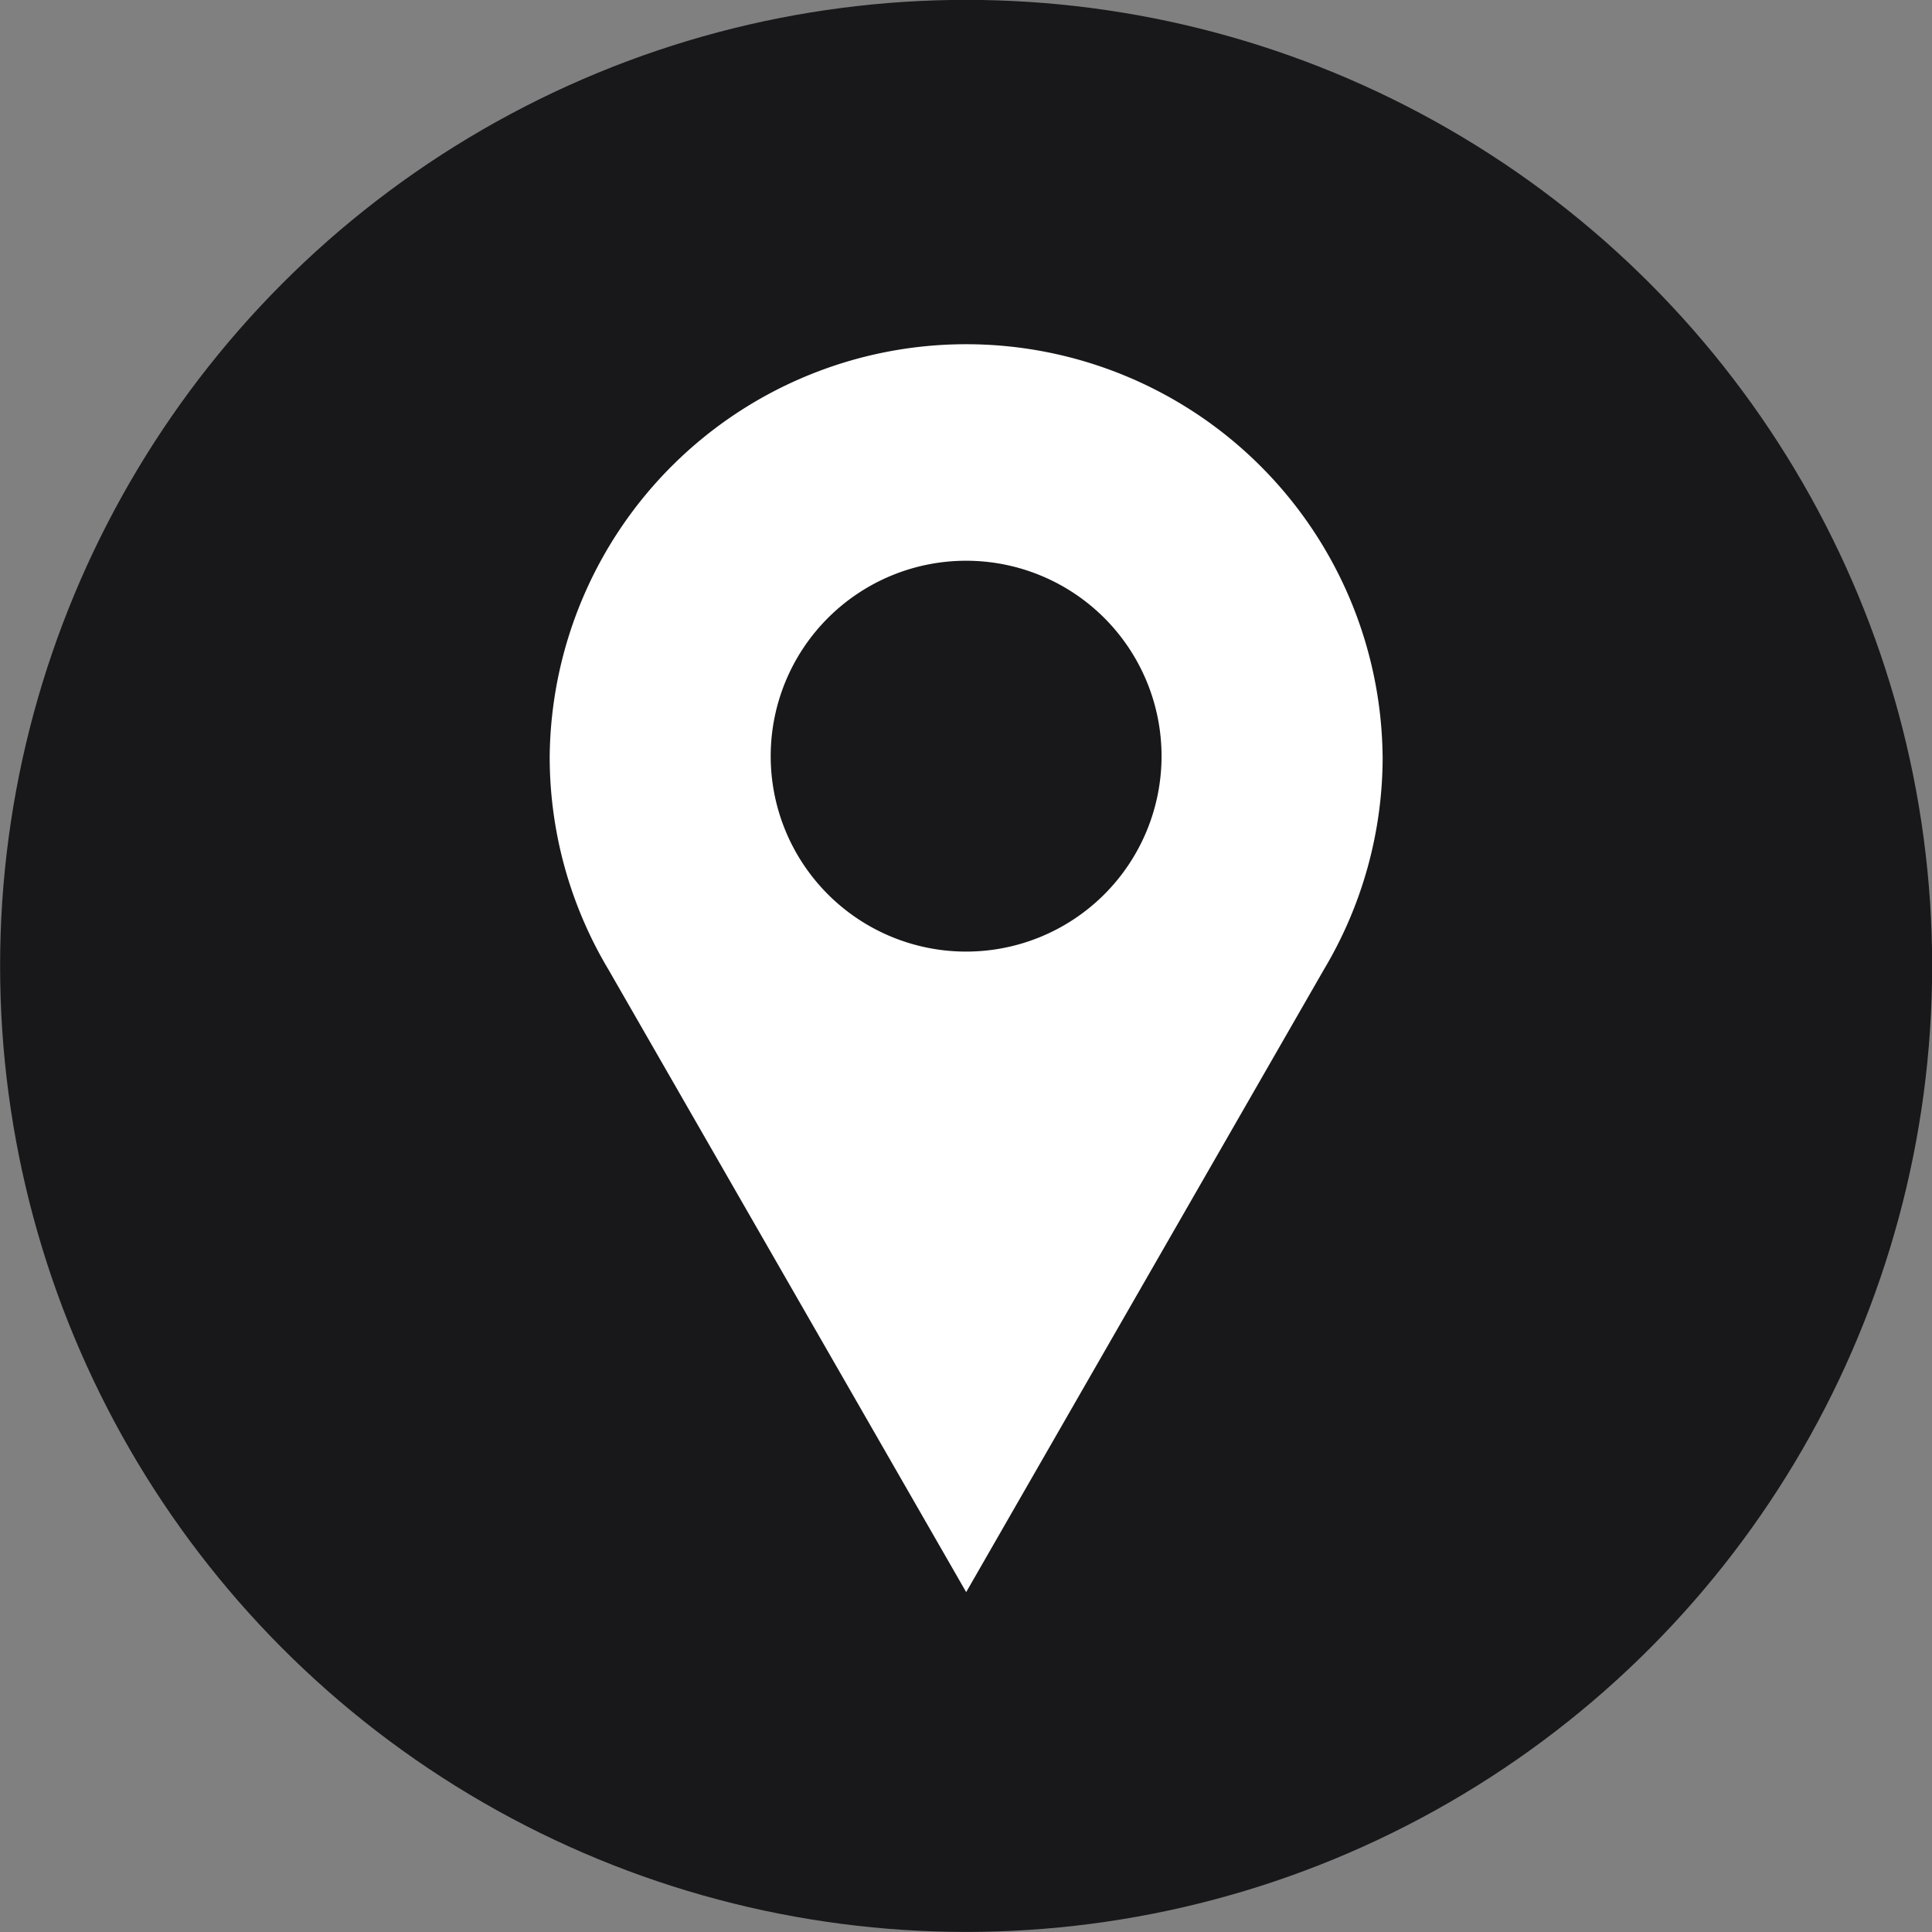 <?xml version="1.0" encoding="UTF-8" standalone="no"?><svg xmlns="http://www.w3.org/2000/svg" xmlns:xlink="http://www.w3.org/1999/xlink" data-name="Layer 1" fill="#000000" height="781.7" preserveAspectRatio="xMidYMid meet" version="1" viewBox="149.1 170.4 781.7 781.7" width="781.7" zoomAndPan="magnify"><rect x="149.1" y="170.4" width="781.7" height="781.7" fill="#808080" stroke="none"/><g id="change1_1"><circle cx="540" cy="561.21" fill="#18181b" r="390.86"/></g><g id="change2_1"><path d="M708.51,476.35a168.51,168.51,0,0,0-337,0h0a167.76,167.76,0,0,0,23.71,86.23h0l144.8,252,144.8-252h0a167.76,167.76,0,0,0,23.71-86.23ZM540,397.28a79.07,79.07,0,1,1-79.07,79.07A79.07,79.07,0,0,1,540,397.28Z" fill="#ffffff"/></g></svg>
